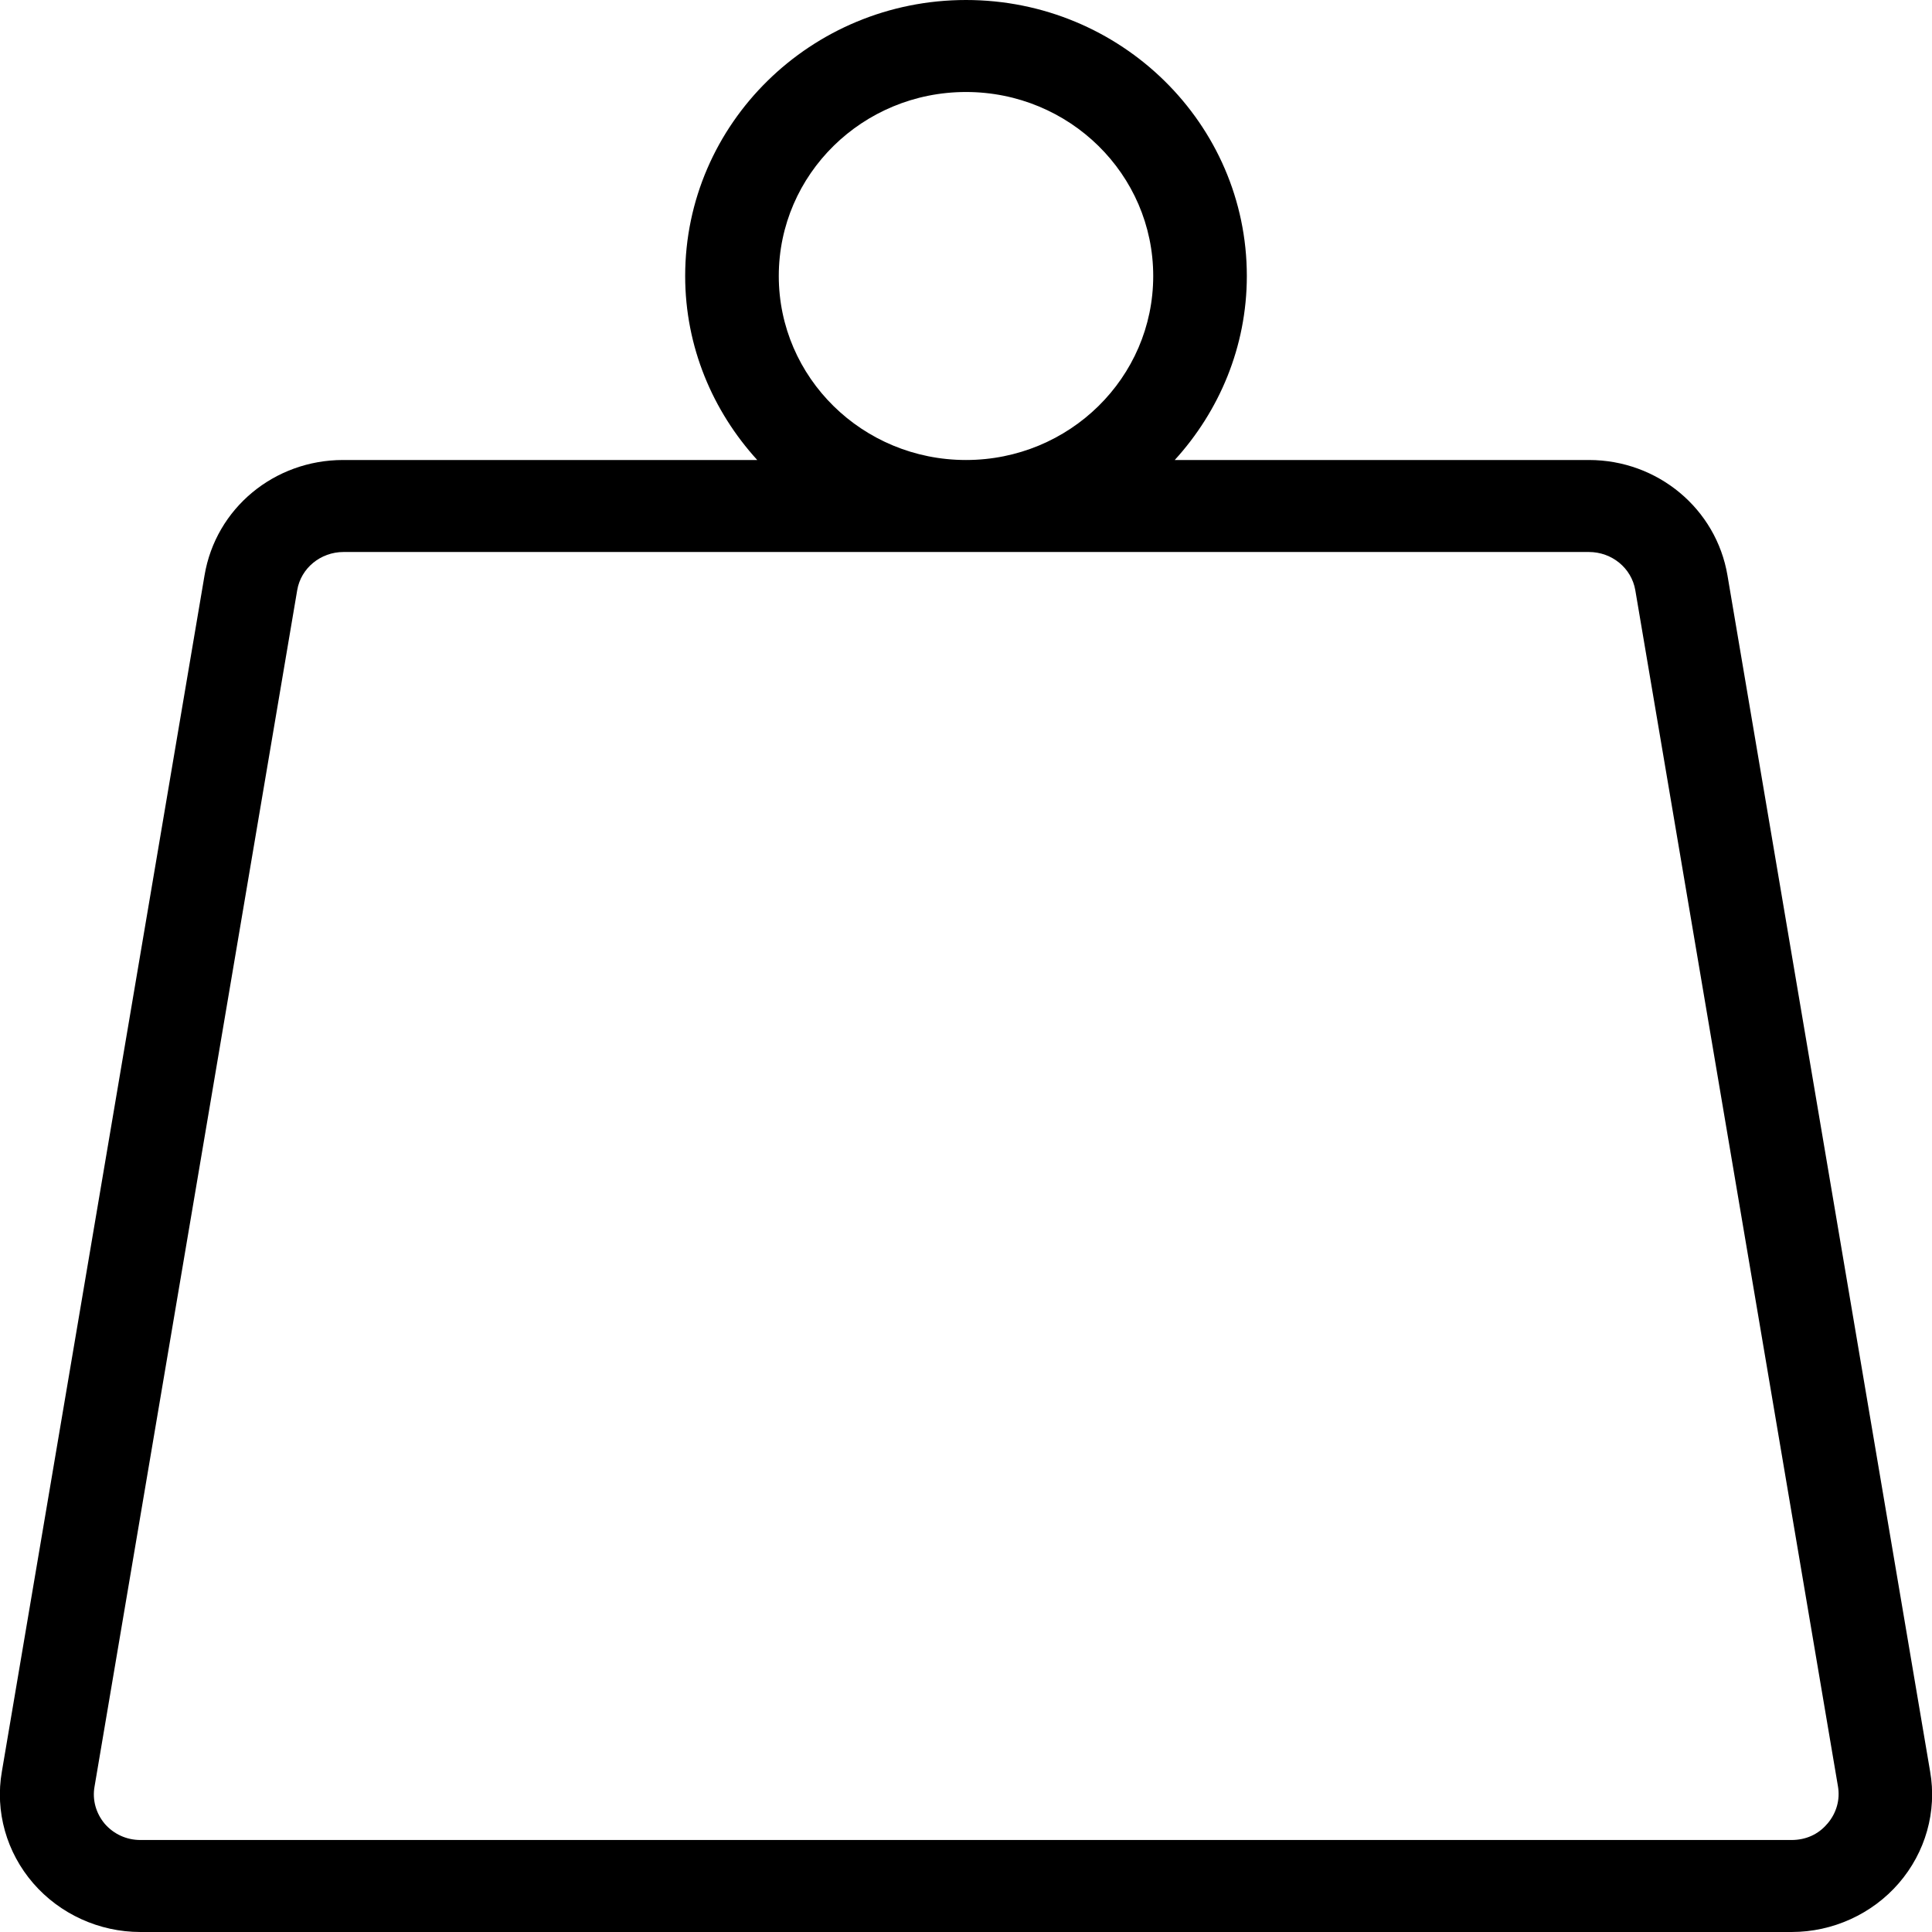 <svg width="42" height="42" viewBox="0 0 42 42" fill="none" xmlns="http://www.w3.org/2000/svg">
<g clip-path="url(#clip0_64_3263)">
<path d="M41.959 38.51L37.554 12.51C37.31 11.06 36.038 10 34.542 10H25.538C26.504 8.94 27.105 7.54 27.105 6C27.105 2.69 24.368 0 21 0C17.632 0 14.895 2.69 14.895 6C14.895 7.54 15.496 8.94 16.462 10H7.458C5.962 10 4.69 11.05 4.446 12.51L0.041 38.51C-0.112 39.38 0.142 40.27 0.722 40.94C1.302 41.61 2.157 42 3.052 42H38.948C39.843 42 40.698 41.61 41.278 40.94C41.858 40.27 42.112 39.38 41.959 38.51ZM16.93 6C16.93 3.79 18.752 2 21 2C23.249 2 25.07 3.79 25.07 6C25.07 8.21 23.249 10 21 10C18.752 10 16.93 8.21 16.93 6ZM39.721 39.65C39.528 39.88 39.253 40 38.948 40H3.052C2.747 40 2.472 39.87 2.279 39.65C2.086 39.42 2.004 39.13 2.055 38.84L6.461 12.83C6.542 12.35 6.97 12 7.468 12H34.542C35.041 12 35.468 12.35 35.55 12.83L39.955 38.83C40.006 39.12 39.925 39.41 39.731 39.64L39.721 39.65Z" fill="black"/>
</g>
<defs>
<clipPath id="clip0_64_3263">
<rect width="42" height="42" fill="white"/>
</clipPath>
</defs>
</svg>
